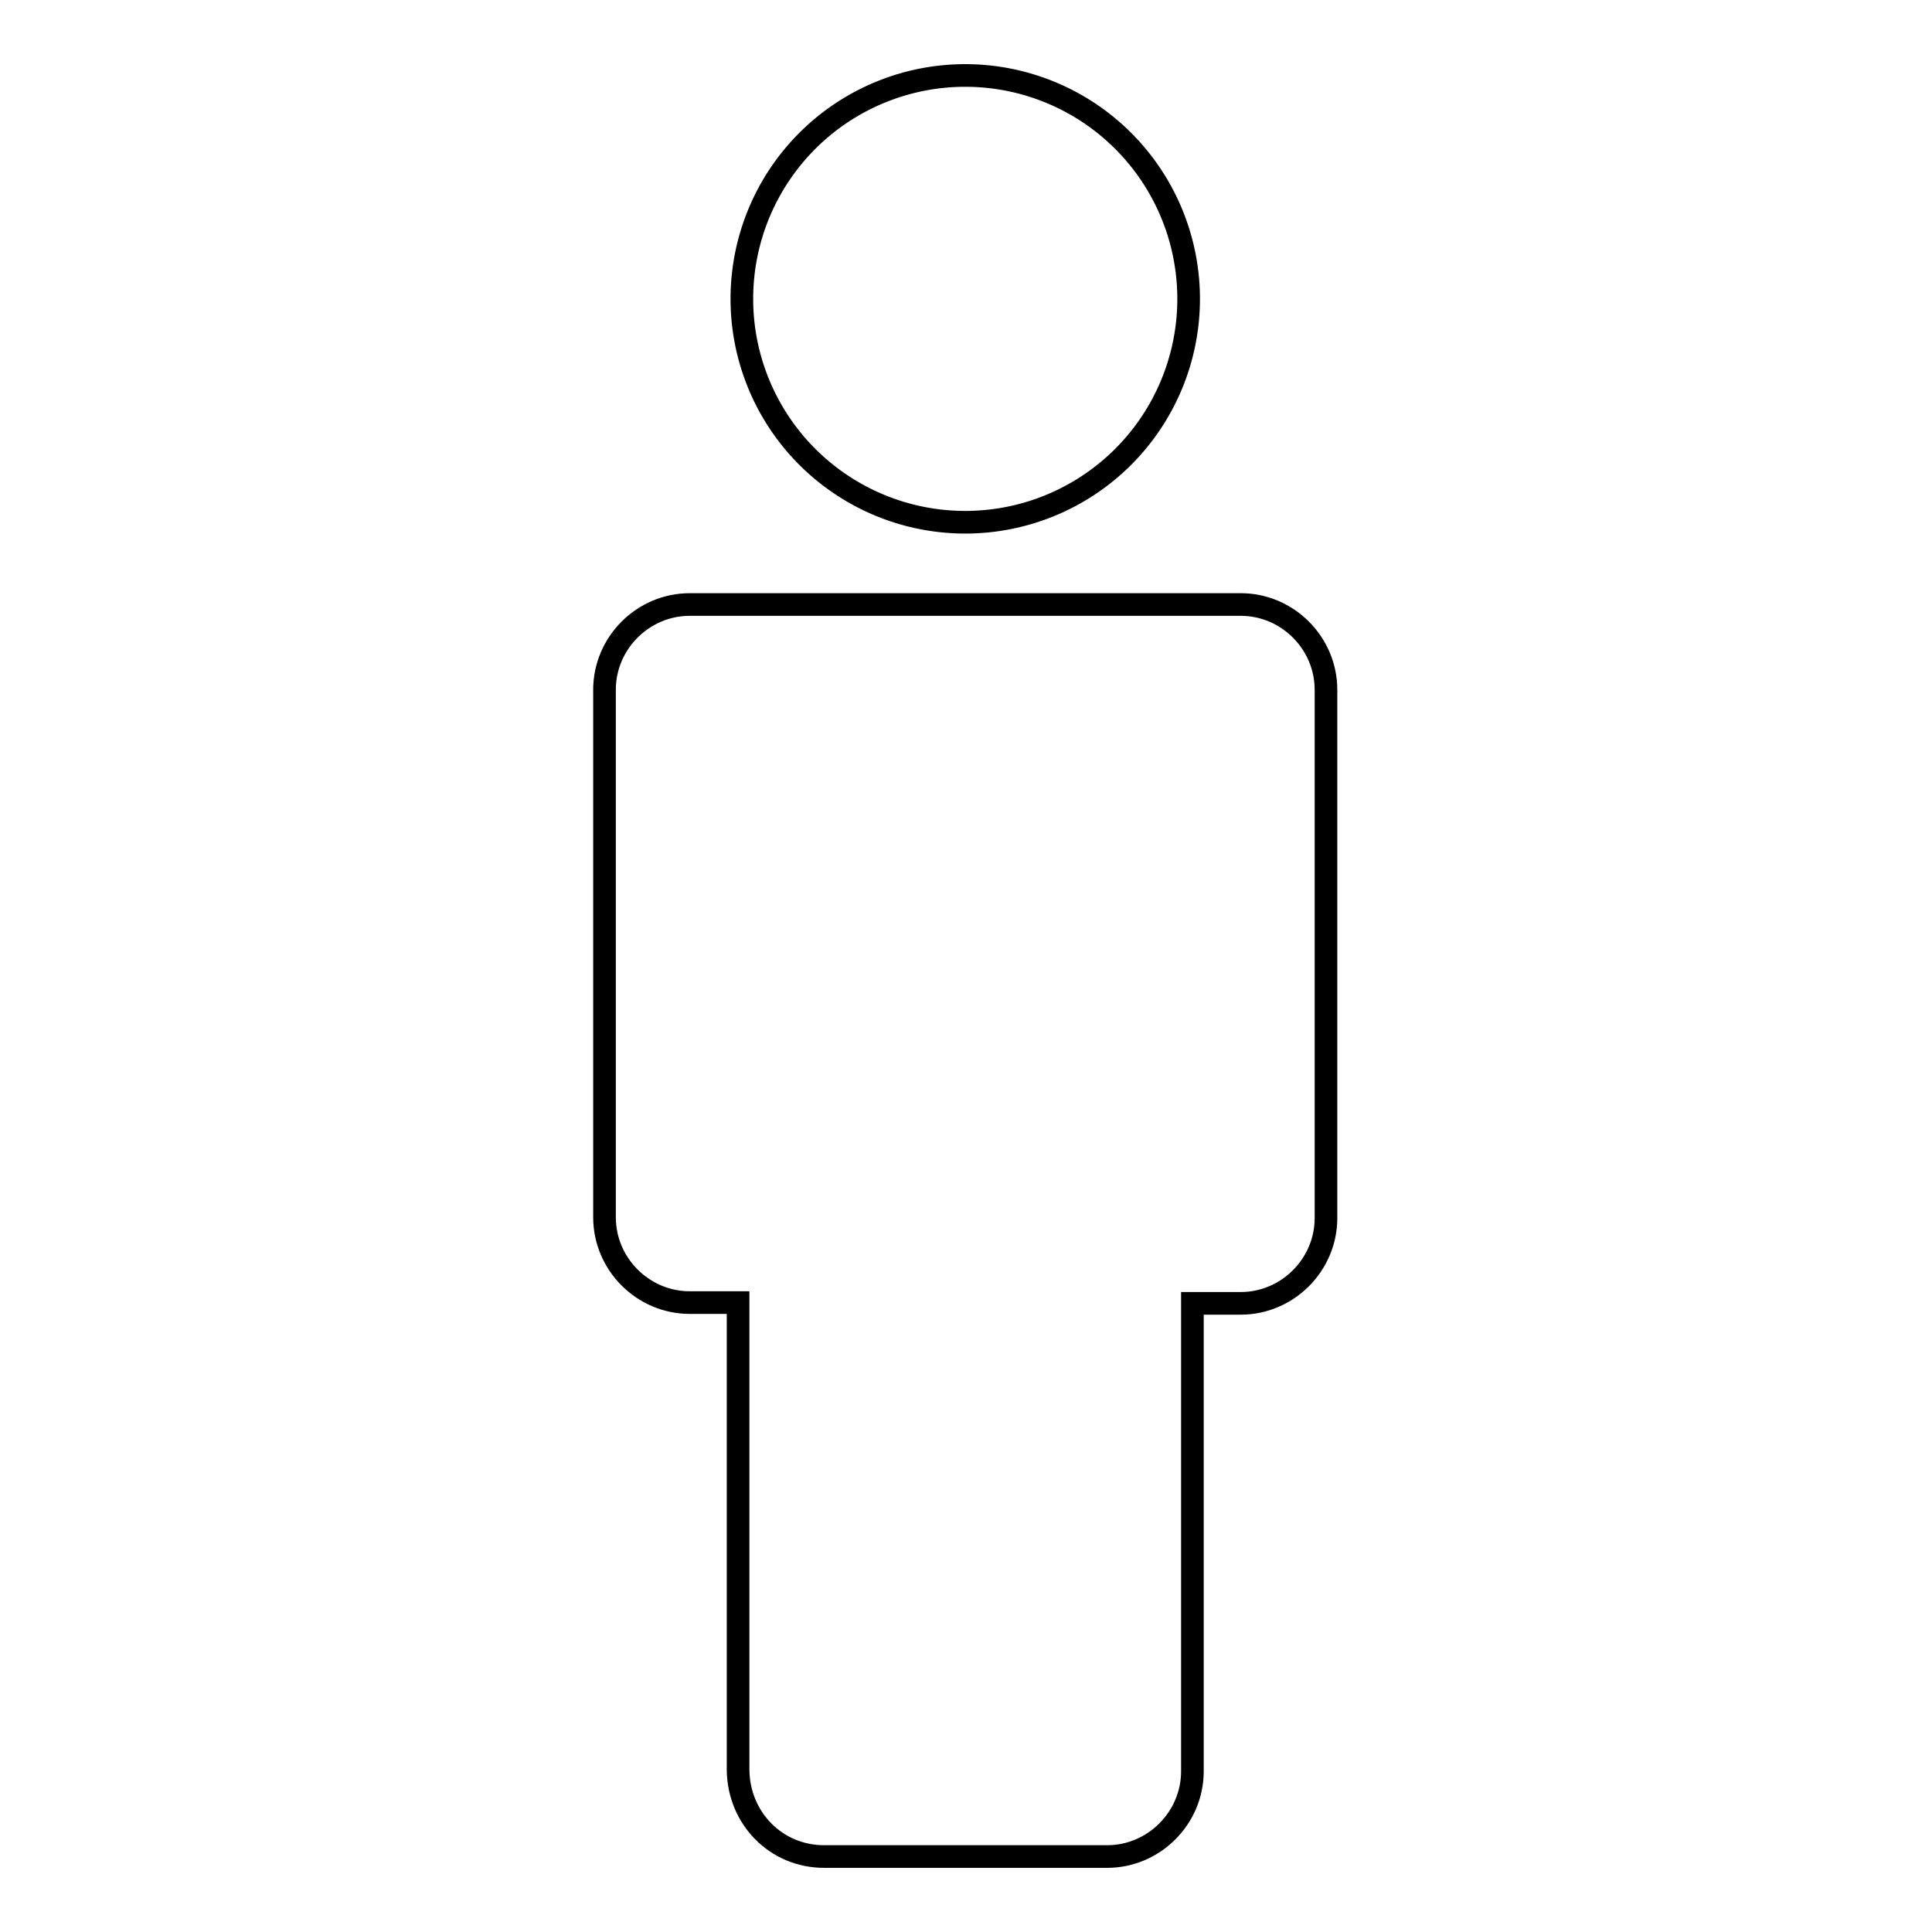 <?xml version="1.0" encoding="utf-8"?>
<!-- Svg Vector Icons : http://www.onlinewebfonts.com/icon -->
<!DOCTYPE svg PUBLIC "-//W3C//DTD SVG 1.1//EN" "http://www.w3.org/Graphics/SVG/1.1/DTD/svg11.dtd">
<svg version="1.1" xmlns="http://www.w3.org/2000/svg" xmlns:xlink="http://www.w3.org/1999/xlink" x="0px" y="0px" viewBox="0 0 256 256" enable-background="new 0 0 256 256" xml:space="preserve">
<g><g><g><path stroke-width="3" fill-opacity="0" stroke="#000000"  d="M109.2,246h37.5c6.2,0,11.3-5.1,11.3-11.3v-62h6.4c6.2,0,11.3-5.1,11.3-11.3V91.4c0-6.2-5.1-11.3-11.3-11.3h-73c-6.2,0-11.3,5.1-11.3,11.3v69.9c0,6.2,5.1,11.3,11.3,11.3h6.4v62C97.9,240.9,102.8,246,109.2,246z"/><path stroke-width="3" fill-opacity="0" stroke="#000000"  d="M98.3 39.6a29.6 29.6 0 1 0 59.2 0a29.6 29.6 0 1 0 -59.2 0z"/></g><g></g><g></g><g></g><g></g><g></g><g></g><g></g><g></g><g></g><g></g><g></g><g></g><g></g><g></g><g></g></g></g>
</svg>